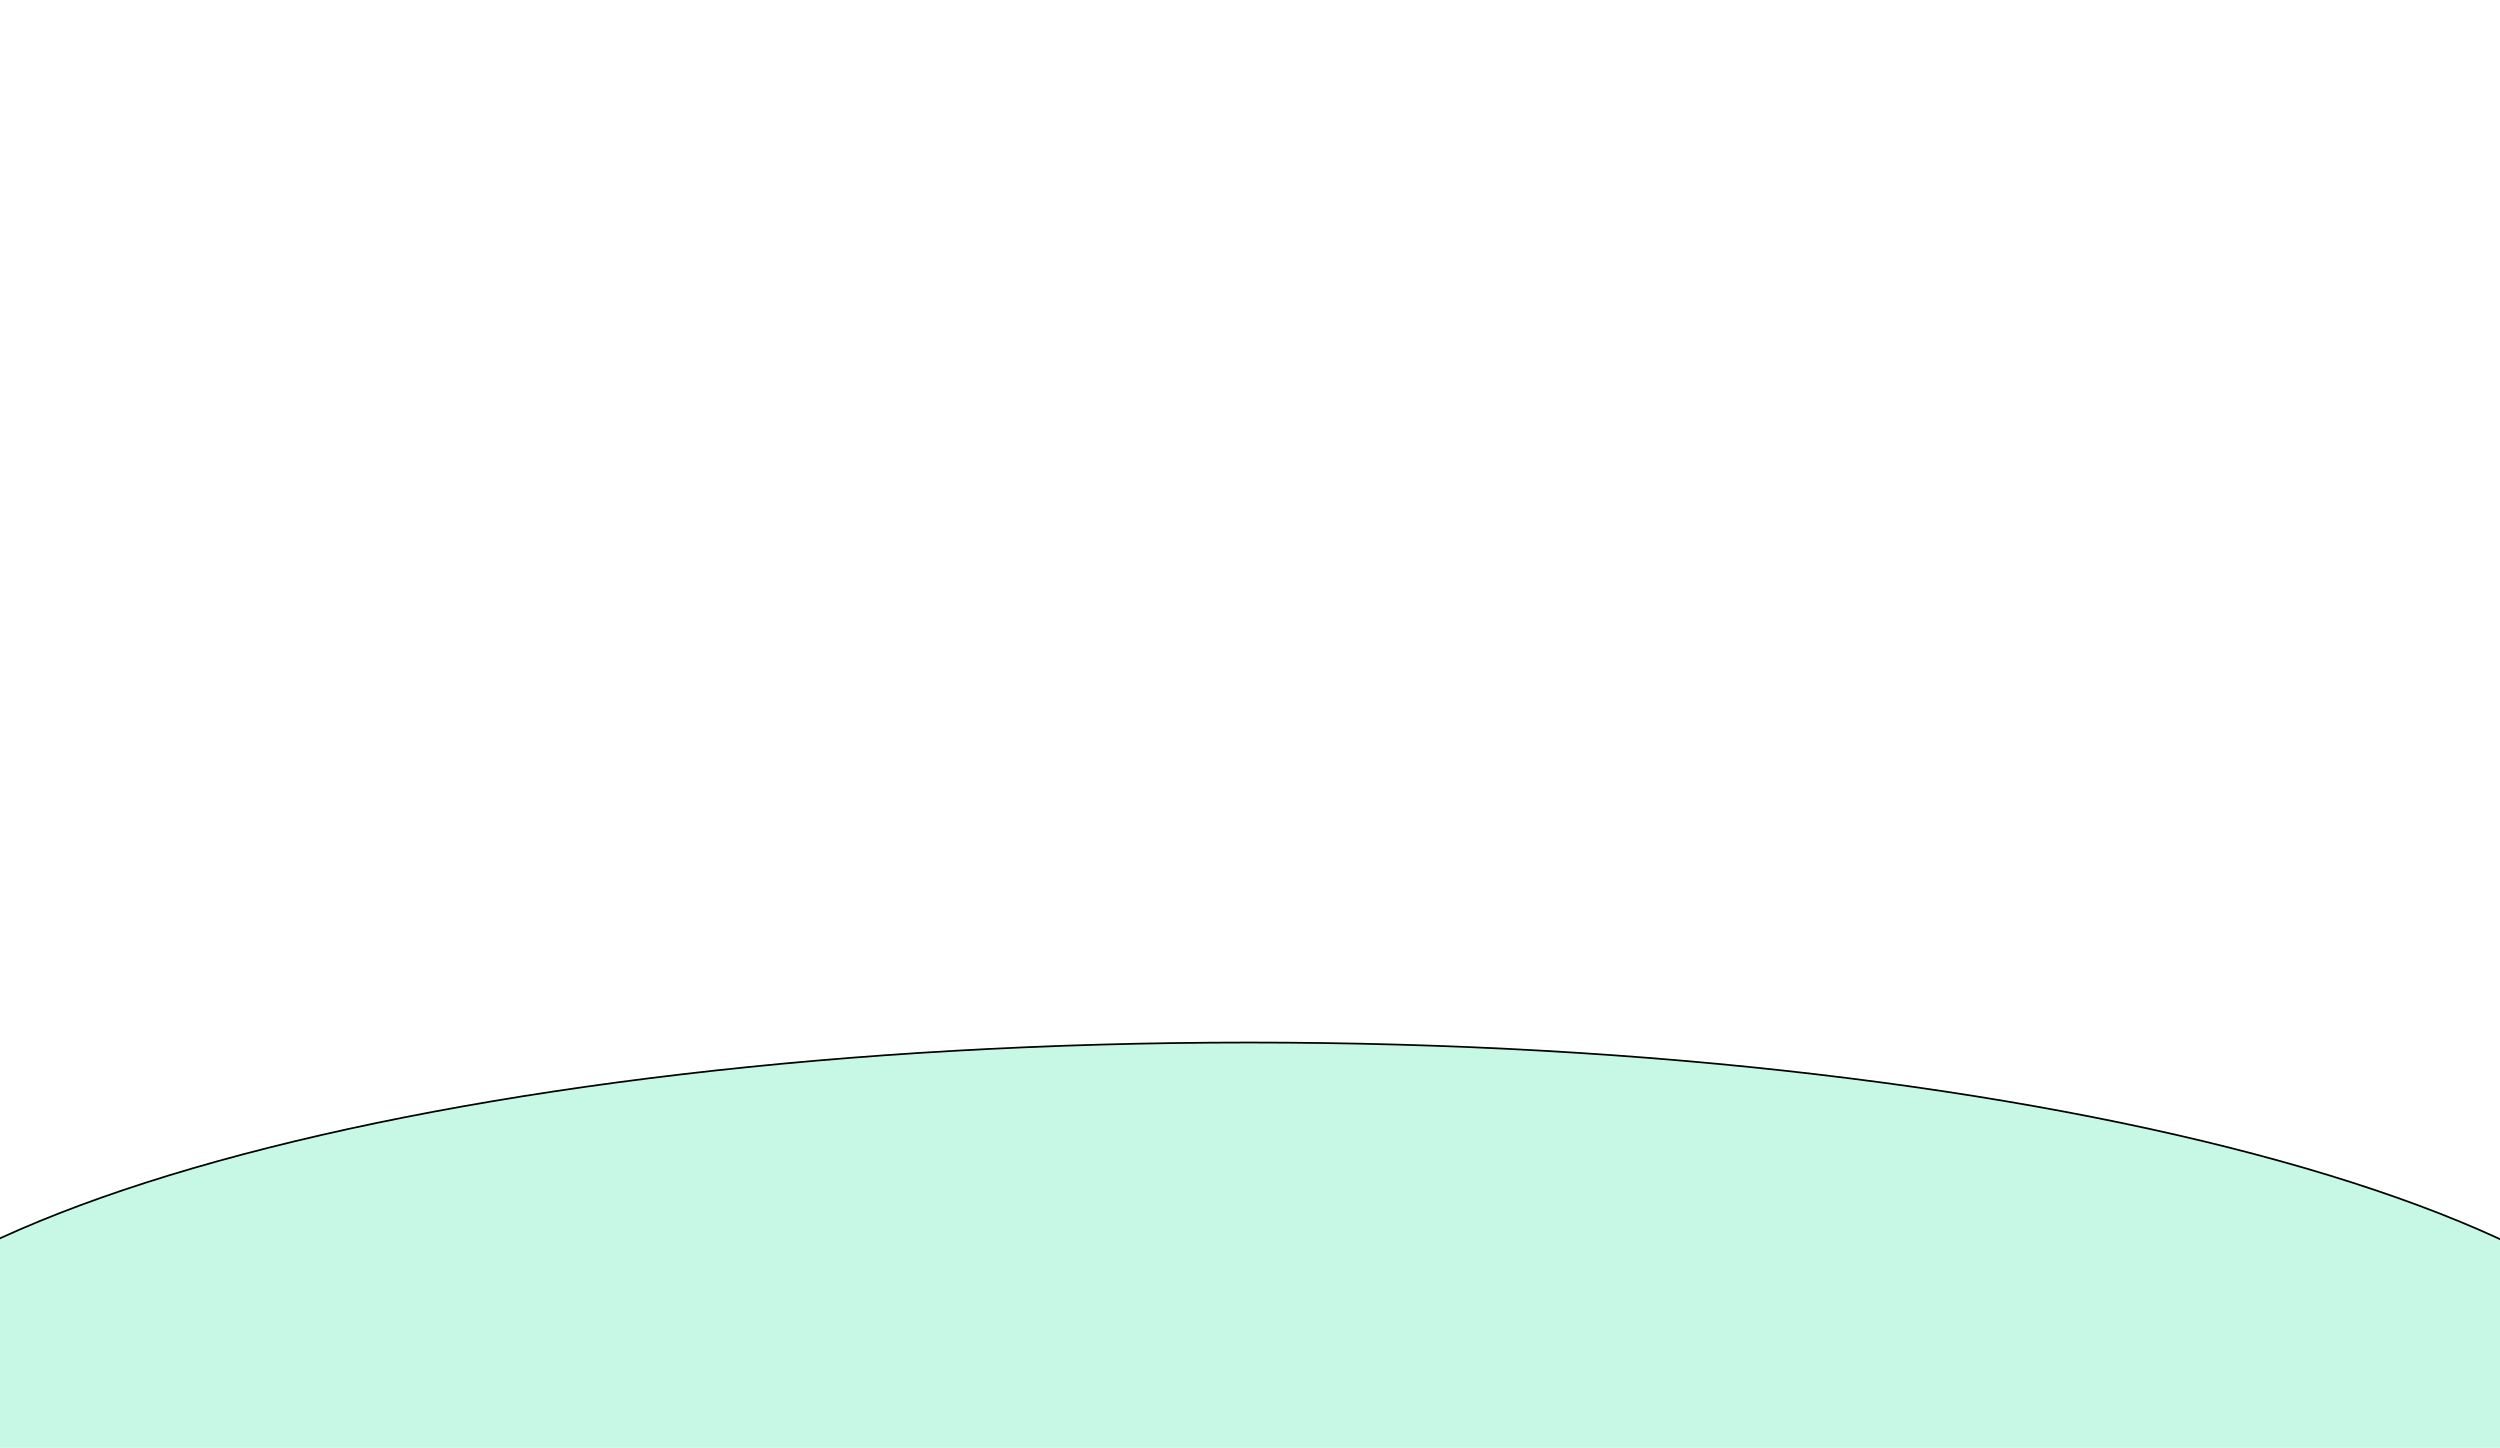 <svg width="1440" height="834" viewBox="0 0 1440 834" fill="none" xmlns="http://www.w3.org/2000/svg">
<g filter="url(#filter0_f_67_252)">
<ellipse cx="719.5" cy="833.5" rx="840.5" ry="233.5" fill="#5EE9B5" fill-opacity="0.35"/>
<path d="M1559.5 833.5C1559.5 865.479 1536.17 896.062 1493.67 923.971C1451.2 951.866 1389.72 977.007 1313.69 998.128C1161.64 1040.37 951.566 1066.5 719.5 1066.5C487.434 1066.5 277.356 1040.37 125.311 998.128C49.284 977.007 -12.204 951.866 -54.675 923.971C-97.166 896.062 -120.5 865.479 -120.5 833.5C-120.5 801.521 -97.166 770.938 -54.675 743.029C-12.204 715.134 49.284 689.993 125.311 668.872C277.356 626.632 487.434 600.5 719.5 600.5C951.566 600.5 1161.64 626.632 1313.69 668.872C1389.72 689.993 1451.2 715.134 1493.67 743.029C1536.17 770.938 1559.5 801.521 1559.5 833.5Z" stroke="black"/>
</g>
<defs>
<filter id="filter0_f_67_252" x="-721" y="0" width="2881" height="1667" filterUnits="userSpaceOnUse" color-interpolation-filters="sRGB">
<feFlood flood-opacity="0" result="BackgroundImageFix"/>
<feBlend mode="normal" in="SourceGraphic" in2="BackgroundImageFix" result="shape"/>
<feGaussianBlur stdDeviation="300" result="effect1_foregroundBlur_67_252"/>
</filter>
</defs>
</svg>

